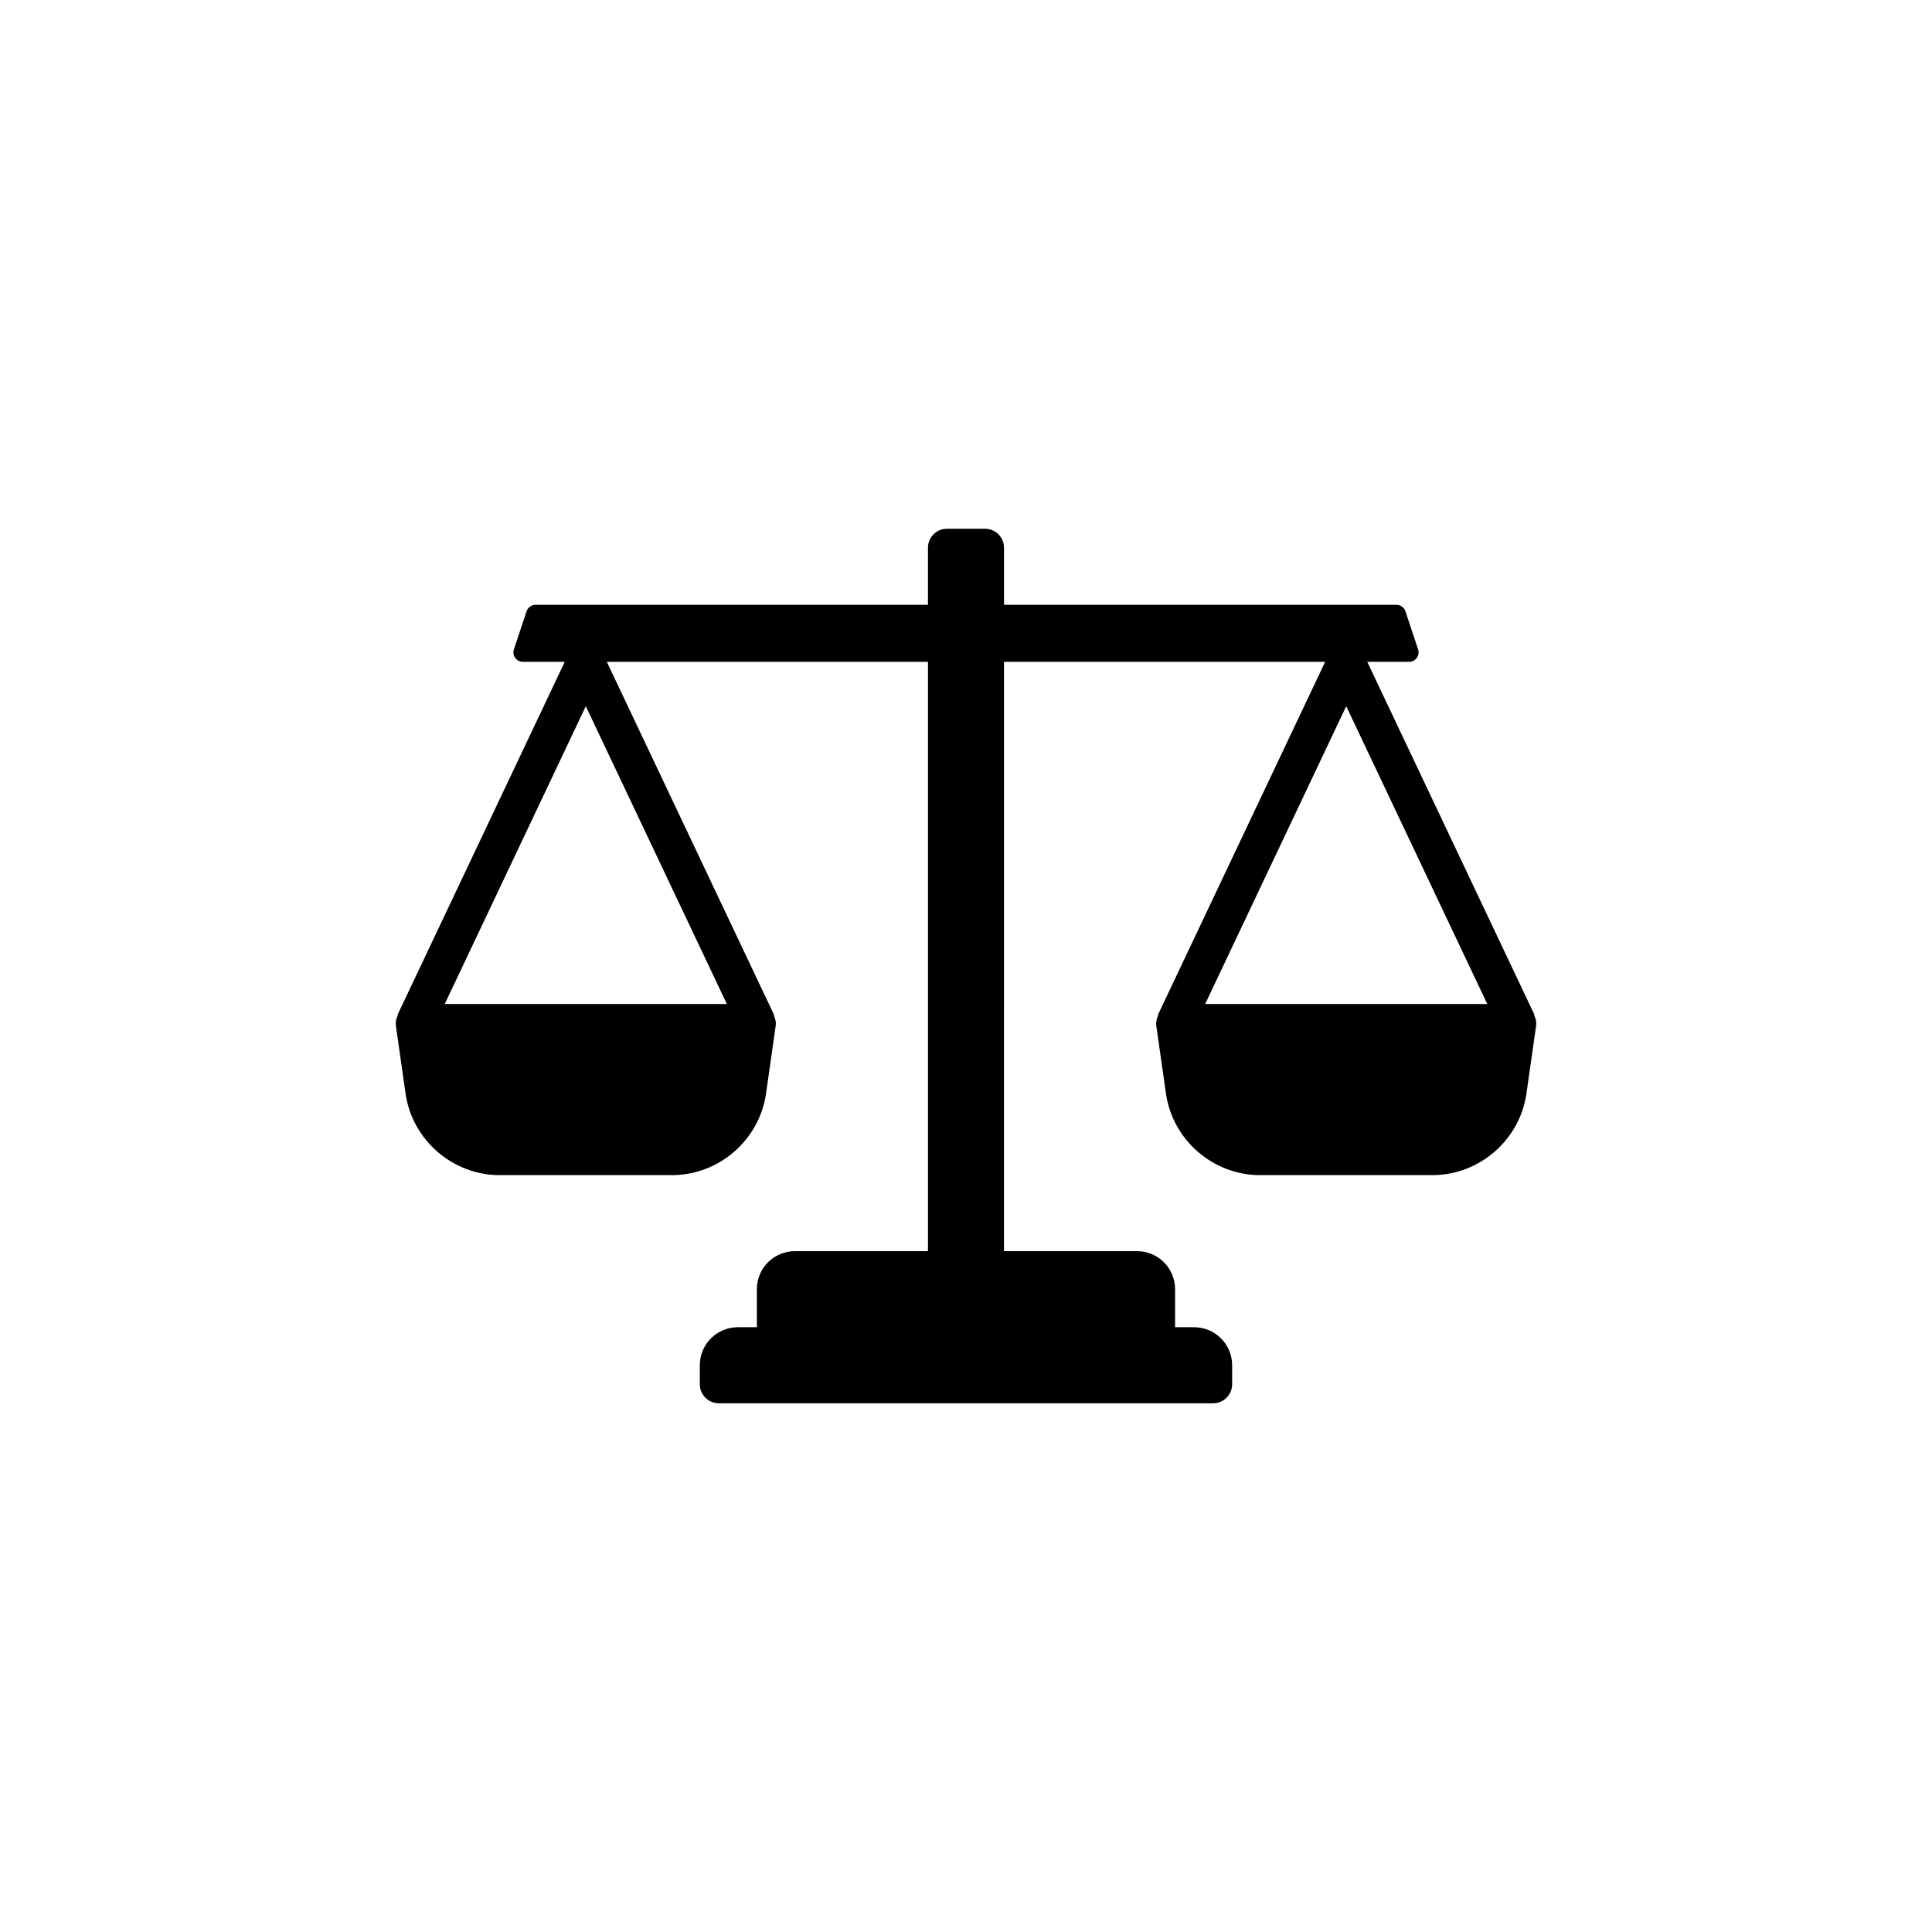 <?xml version="1.0" encoding="UTF-8"?>
<!-- Uploaded to: ICON Repo, www.svgrepo.com, Generator: ICON Repo Mixer Tools -->
<svg fill="#000000" width="800px" height="800px" version="1.1" viewBox="144 144 512 512" xmlns="http://www.w3.org/2000/svg">
 <path d="m550.56 413 0.098-0.047-44.32-93.562h11.082c1.719 0 2.934-1.684 2.387-3.316l-3.359-10.078c-0.34-1.027-1.301-1.723-2.383-1.723h-103.99v-15.113c0-2.781-2.258-5.039-5.039-5.039h-10.078c-2.781 0-5.039 2.258-5.039 5.039v15.113h-103.98c-1.082 0-2.047 0.695-2.387 1.723l-3.359 10.078c-0.547 1.633 0.668 3.316 2.391 3.316h11.082l-44.32 93.566 0.098 0.047c-0.418 0.887-0.672 1.84-0.527 2.828l2.562 17.965c1.762 12.328 12.484 21.625 24.938 21.625h45.656c12.453 0 23.176-9.297 24.938-21.625l2.562-17.965c0.141-0.988-0.109-1.941-0.527-2.828l0.098-0.047-44.328-93.566h85.109v156.18h-35.266c-5.566 0-10.078 4.508-10.078 10.078v10.078h-5.039c-5.566 0-10.078 4.508-10.078 10.078v5.039c0 2.781 2.258 5.039 5.039 5.039h130.99c2.781 0 5.039-2.258 5.039-5.039v-5.039c0-5.566-4.508-10.078-10.078-10.078h-5.039v-10.078c0-5.566-4.508-10.078-10.078-10.078h-35.266l0.004-156.18h85.109l-44.32 93.566 0.098 0.047c-0.418 0.887-0.672 1.84-0.527 2.828l2.562 17.965c1.762 12.328 12.484 21.625 24.938 21.625h45.656c12.453 0 23.176-9.297 24.938-21.625l2.562-17.965c0.141-0.996-0.109-1.949-0.531-2.832zm-288.7-2.926 37.383-78.918 37.383 78.918zm201.52 0 37.383-78.918 37.383 78.918z"/>
</svg>